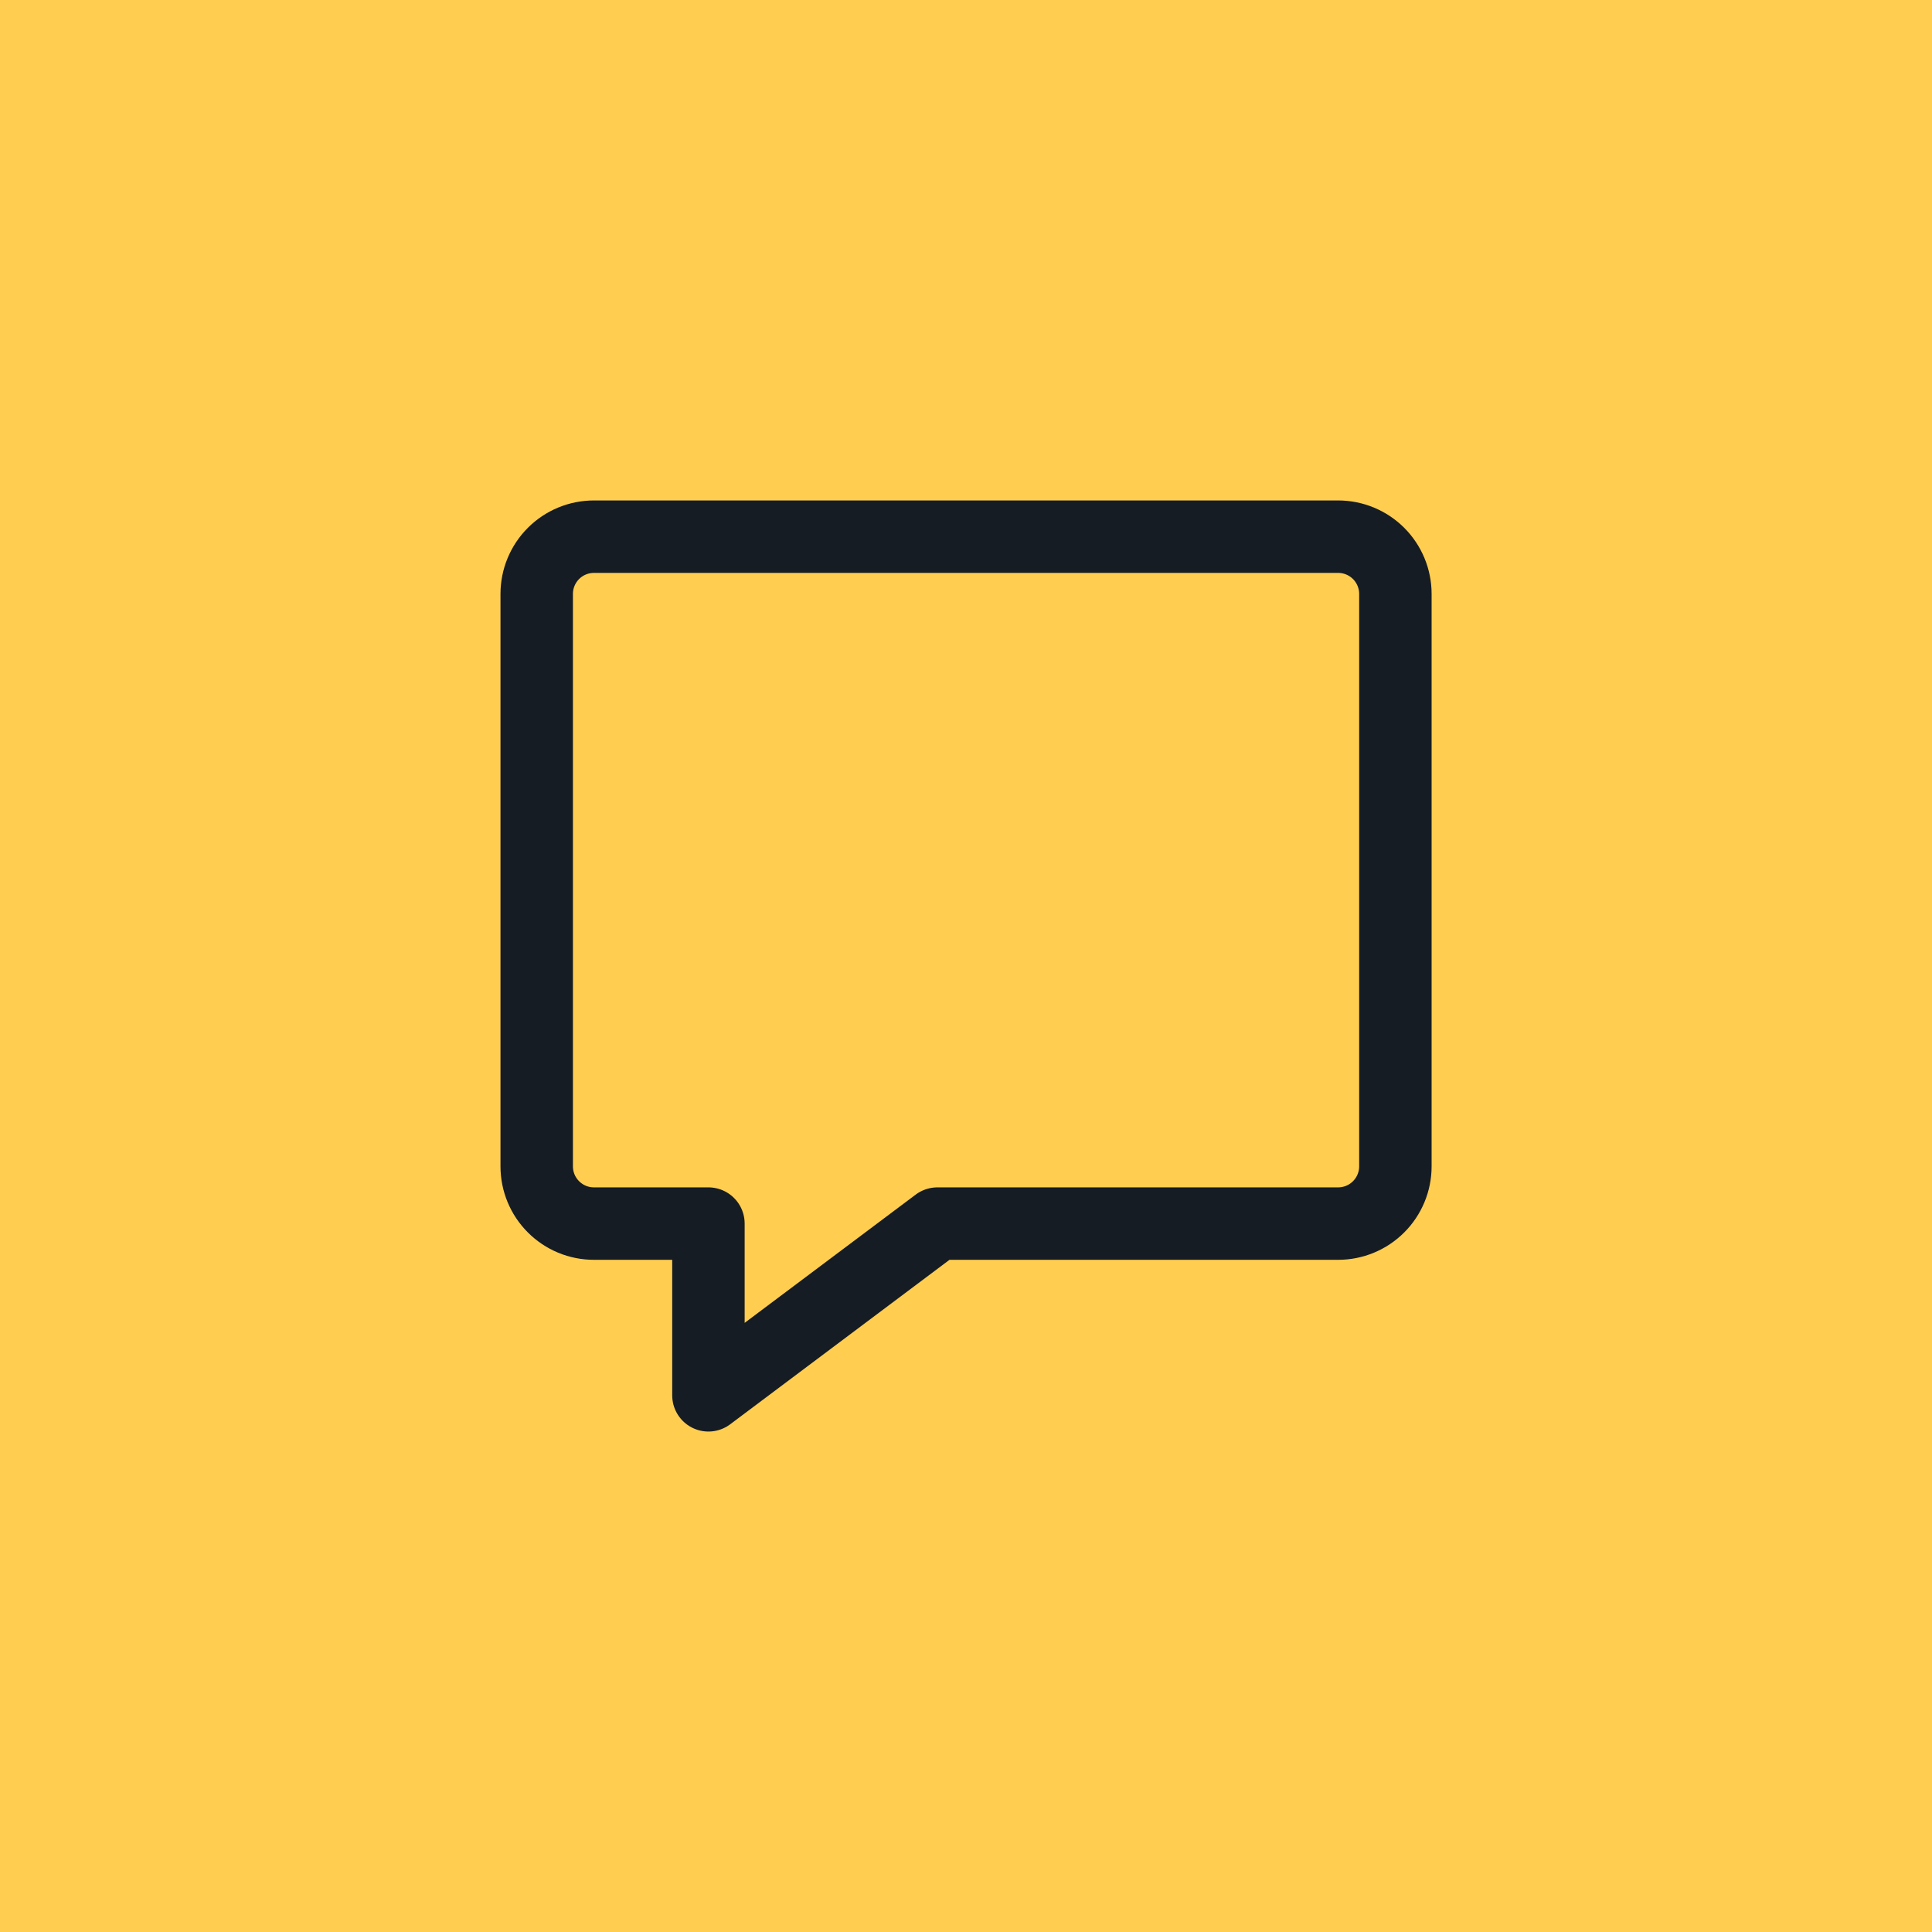 <svg width="60" height="60" viewBox="0 0 60 60" fill="none" xmlns="http://www.w3.org/2000/svg">
<rect width="60" height="60" fill="#FFCE51"/>
<path d="M41.557 38H29.112L22.001 43.333V38H18.446C17.974 38 17.522 37.813 17.189 37.479C16.855 37.146 16.668 36.694 16.668 36.222V18.444C16.668 17.973 16.855 17.521 17.189 17.187C17.522 16.854 17.974 16.667 18.446 16.667H41.557C42.028 16.667 42.48 16.854 42.814 17.187C43.147 17.521 43.335 17.973 43.335 18.444V36.222C43.335 36.694 43.147 37.146 42.814 37.479C42.48 37.813 42.028 38 41.557 38Z" stroke="#161C24" stroke-width="2.25" stroke-linecap="round" stroke-linejoin="round"/>
</svg>
